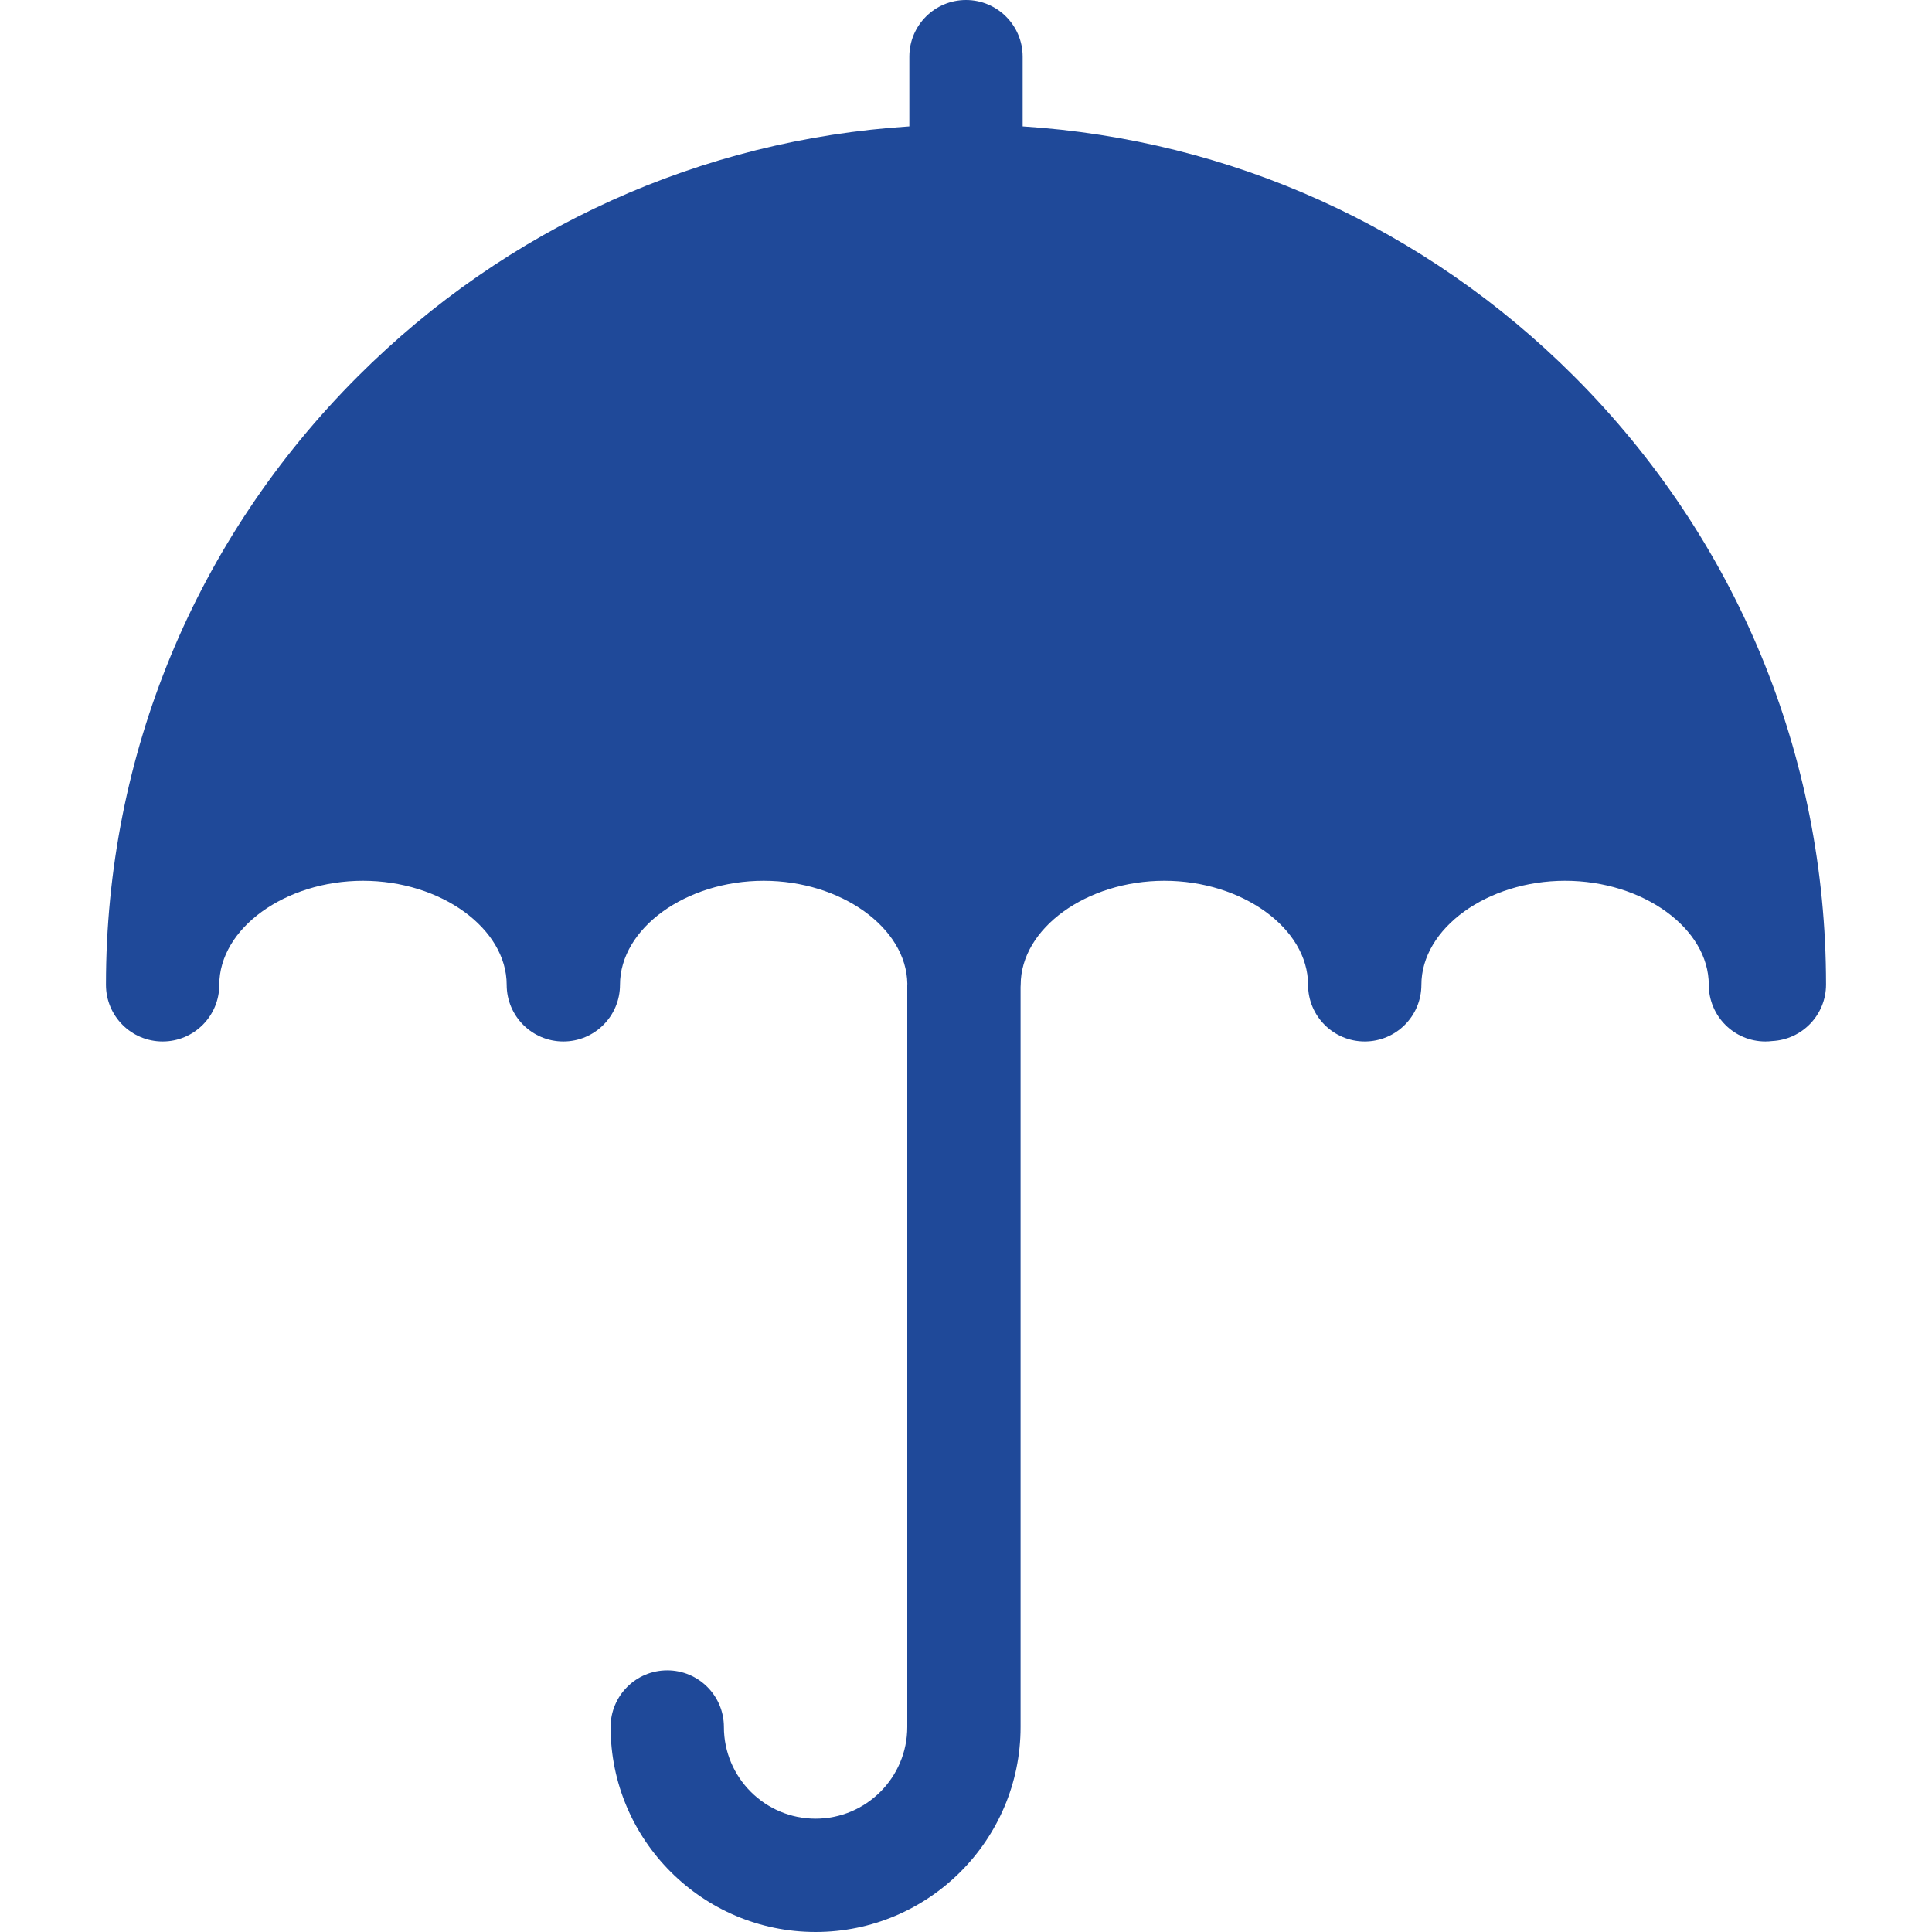 <?xml version="1.0" encoding="iso-8859-1"?>
<!-- Generator: Adobe Illustrator 19.0.0, SVG Export Plug-In . SVG Version: 6.00 Build 0)  -->
<svg xmlns="http://www.w3.org/2000/svg" xmlns:xlink="http://www.w3.org/1999/xlink" version="1.1" id="Capa_1" x="0px" y="0px" viewBox="0 0 512 512" style="enable-background:new 0 0 512 512;" xml:space="preserve" width="512px" height="512px">
<g>
	<g>
		<path d="M417.161,99.747c-39.49-39.489-90.92-62.688-146.148-66.256V15.014C271.014,6.722,264.291,0,256,0    c-8.292,0-15.014,6.722-15.014,15.014v18.477C185.758,37.06,134.328,60.259,94.838,99.748    C51.79,142.796,28.083,200.03,28.083,260.91c0,0.01,0.001,0.019,0.001,0.019c0,0.026-0.001,0.041-0.001,0.057    c0,8.292,6.722,15.014,15.014,15.014s15.014-6.722,15.014-15.014c0-14.943,17.439-27.567,38.082-27.567    c20.641,0,38.081,12.624,38.081,27.567c0,8.292,6.722,15.014,15.014,15.014s15.014-6.722,15.014-15.014    c0-14.943,17.439-27.567,38.081-27.567c20.509,0,37.849,12.464,38.071,27.281c-0.003,0.132-0.02,0.261-0.02,0.394v196.581    c0,13.398-10.9,24.297-24.297,24.297s-24.296-10.9-24.296-24.297c0-8.292-6.722-15.014-15.014-15.014s-15.014,6.722-15.014,15.014    c0,29.955,24.37,54.325,54.324,54.325c29.954,0,54.325-24.371,54.325-54.325v-196.09c0.008-0.2,0.03-0.397,0.03-0.6    c0-14.943,17.439-27.567,38.081-27.567c20.641,0,38.081,12.624,38.081,27.567c0,8.292,6.722,15.014,15.014,15.014    s15.014-6.722,15.014-15.014c0-14.943,17.439-27.567,38.082-27.567c20.641,0,38.081,12.624,38.081,27.567    c0,8.292,6.722,15.014,15.014,15.014c0.599,0,1.185-0.044,1.766-0.113c7.954-0.379,14.292-6.93,14.292-14.978    C483.916,200.03,460.208,142.795,417.161,99.747z" fill="#1F4999"/>
	</g>
</g>
<g>
</g>
<g>
</g>
<g>
</g>
<g>
</g>
<g>
</g>
<g>
</g>
<g>
</g>
<g>
</g>
<g>
</g>
<g>
</g>
<g>
</g>
<g>
</g>
<g>
</g>
<g>
</g>
<g>
</g>
</svg>
